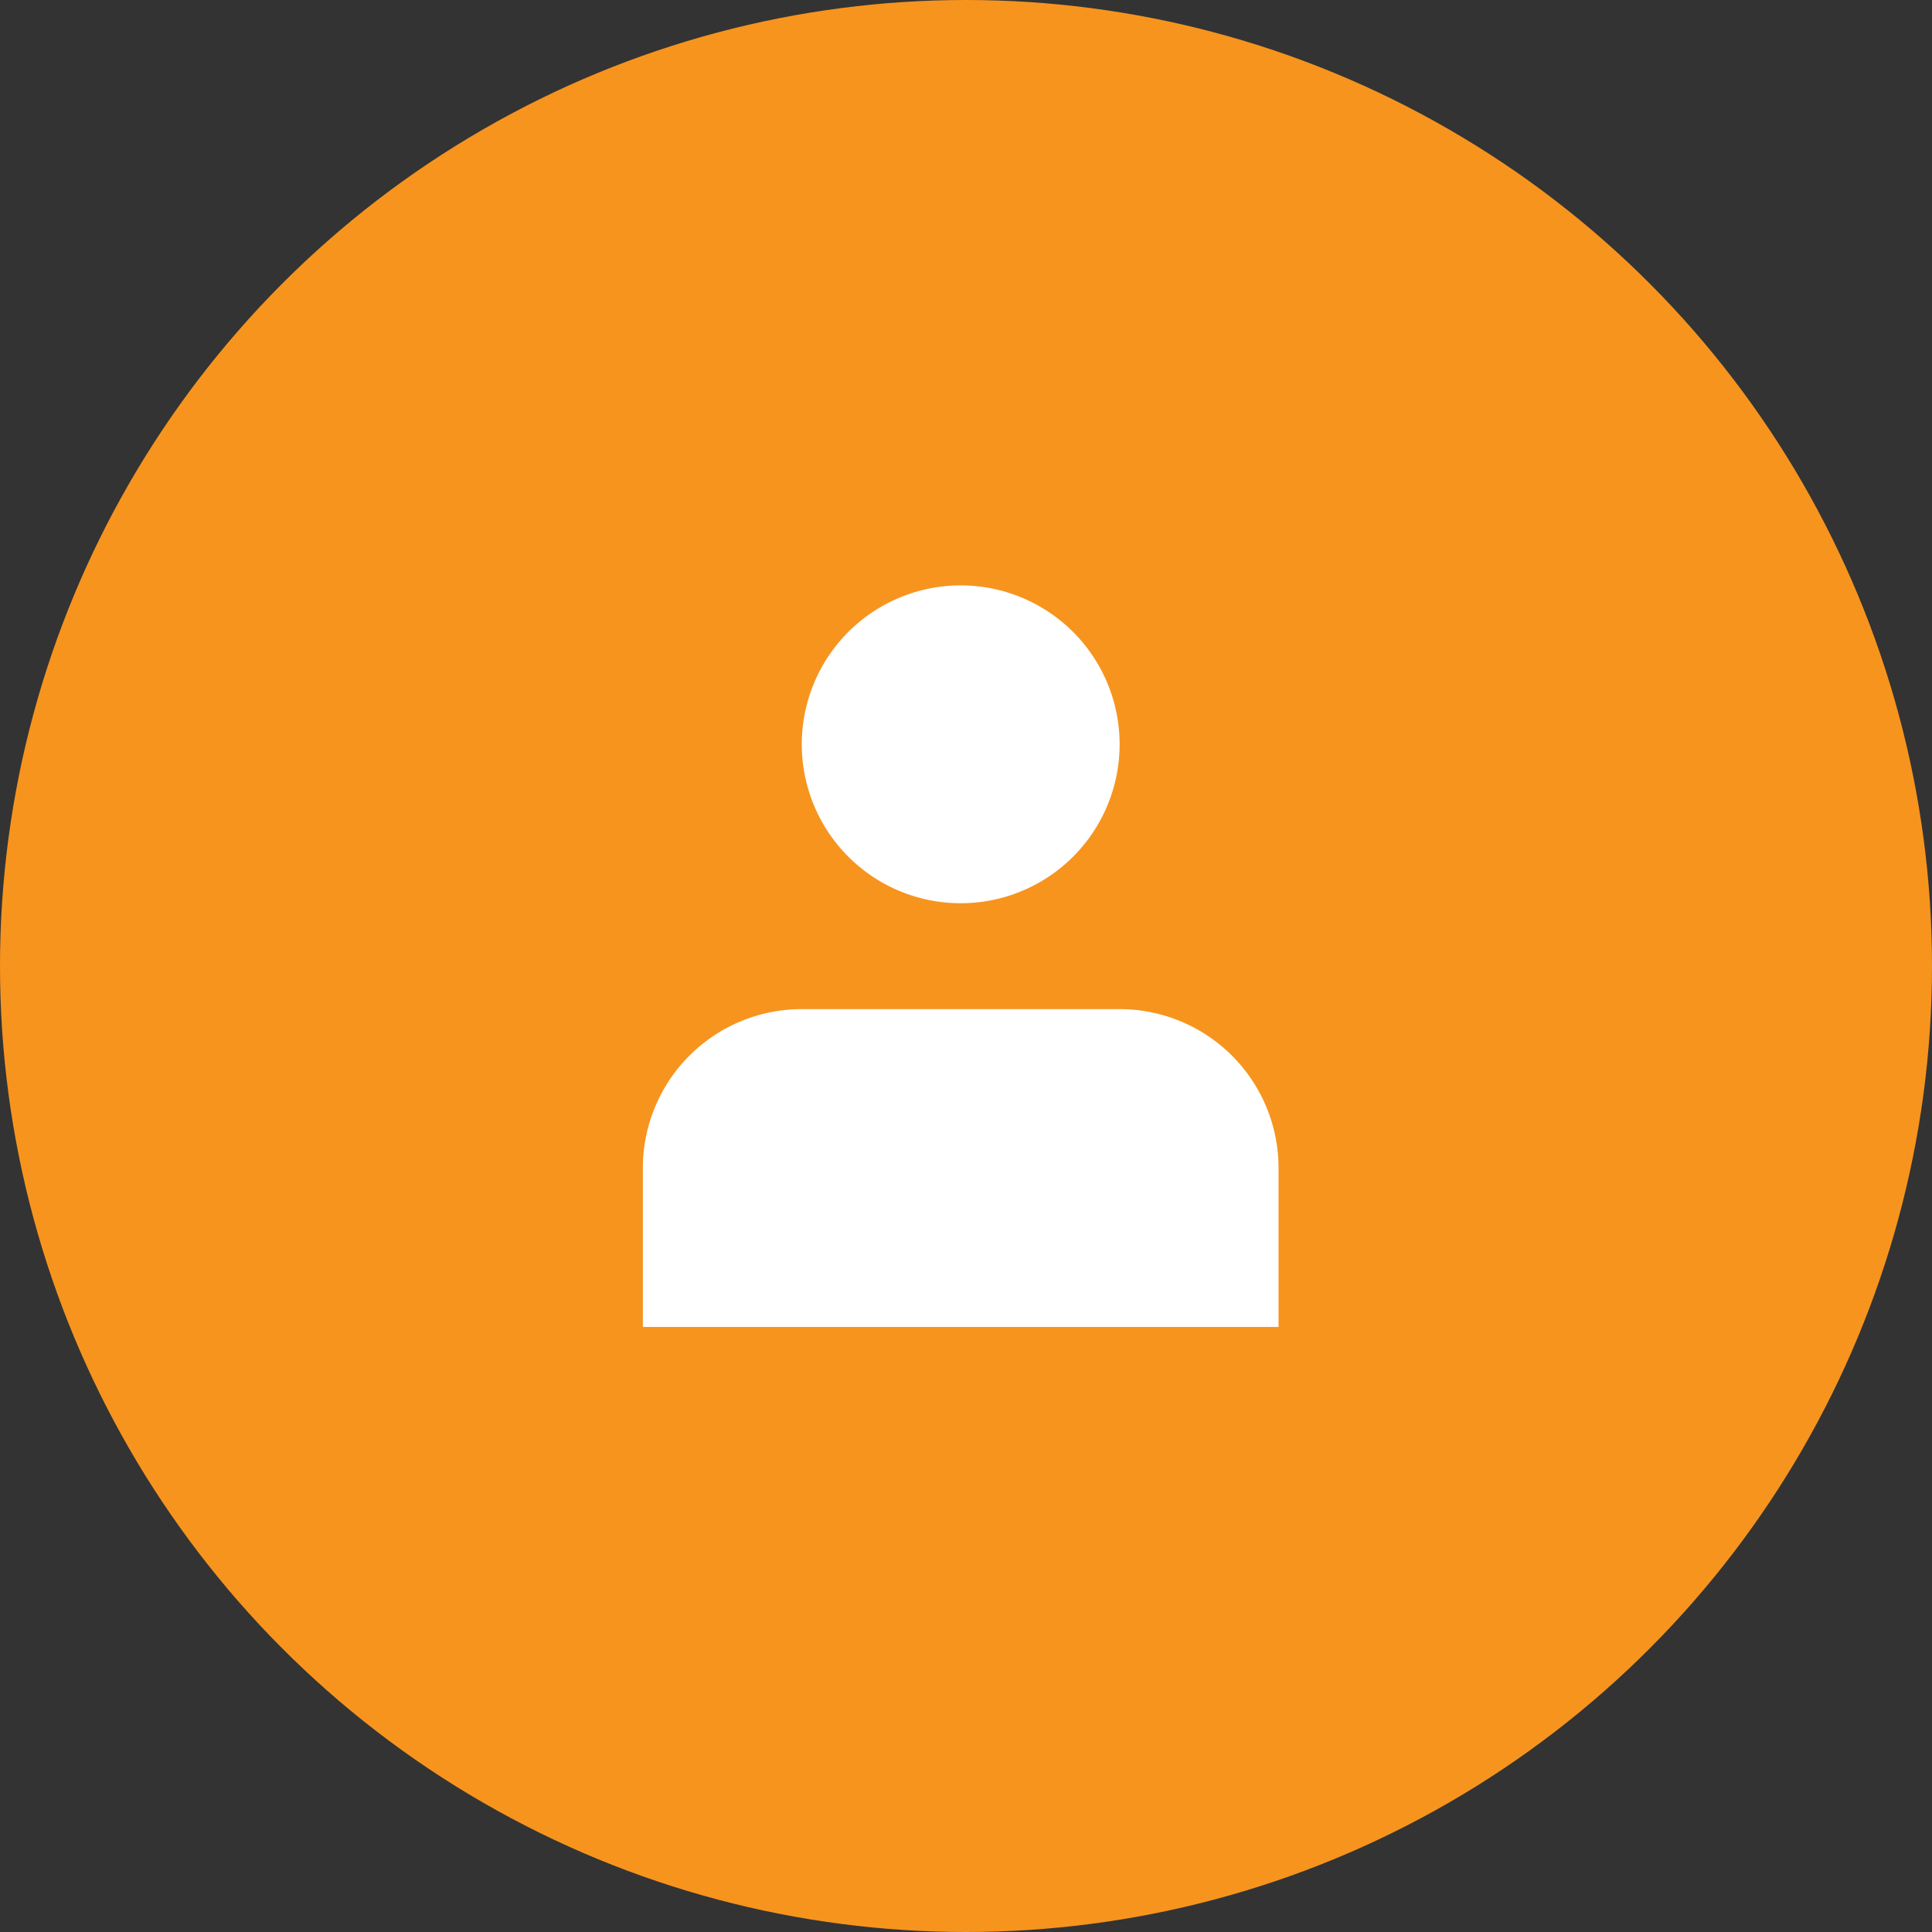 <svg xmlns="http://www.w3.org/2000/svg" width="31" height="31" viewBox="0 0 31 31">
  <rect x="0" y="0" width="31" height="31" fill="#333333" stroke="none"/>
  <g id="Group_988" data-name="Group 988" transform="translate(0.397)">
    <circle id="Ellipse_89" data-name="Ellipse 89" cx="15.5" cy="15.5" r="15.5" transform="translate(-0.397)" fill="#f7941e"/>
    <g id="user-svgrepo-com" transform="translate(9.918 9.393)">
      <path id="Path_750" data-name="Path 750" d="M7.55,6.1A2.55,2.55,0,1,0,5,3.55,2.55,2.55,0,0,0,7.55,6.1Z" transform="translate(-2.45 -1)" fill="#fff"/>
      <path id="Path_751" data-name="Path 751" d="M12.2,11.55A2.55,2.55,0,0,0,9.649,9H4.55A2.55,2.55,0,0,0,2,11.55V14.1H12.2Z" transform="translate(-2 -2.201)" fill="#fff"/>
    </g>
  </g>
</svg>
